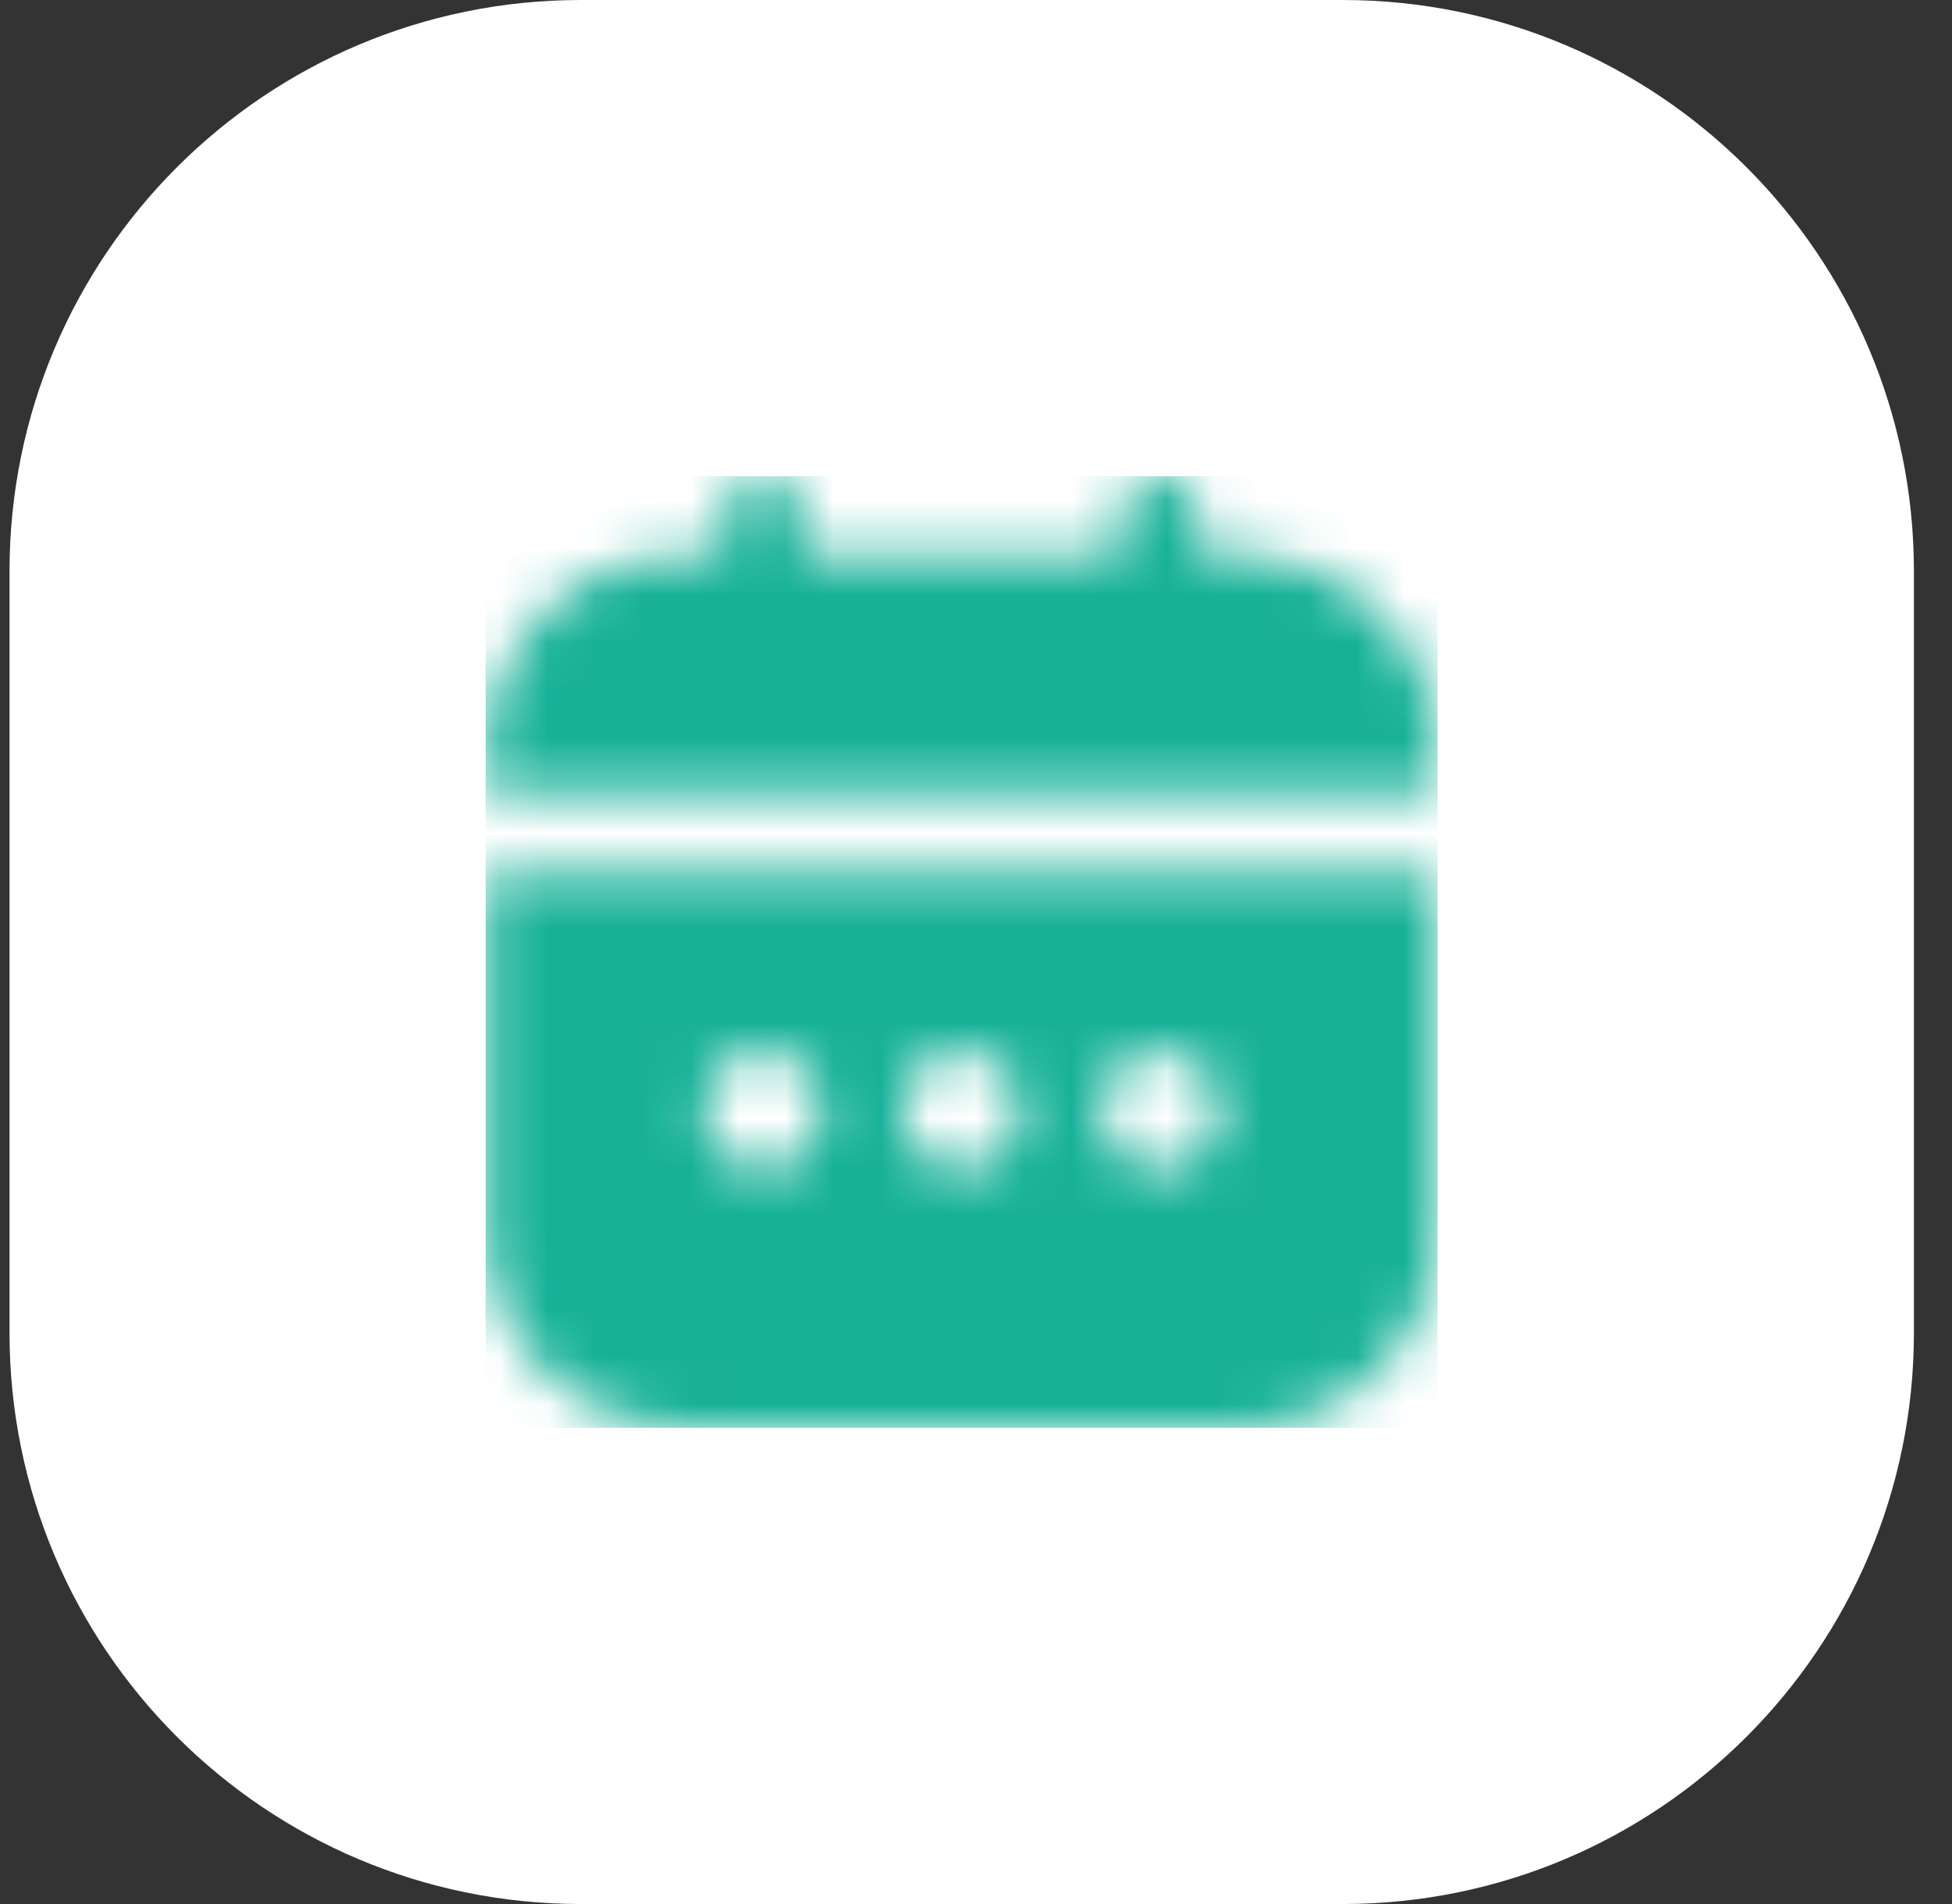 <?xml version="1.0" encoding="UTF-8"?> <svg xmlns="http://www.w3.org/2000/svg" width="41" height="40" viewBox="0 0 41 40" fill="none"><rect x="0" y="0" width="41" height="40" fill="#333333" stroke="none"/><path d="M0.2 12C0.2 5.373 5.573 0 12.2 0H28.2C34.828 0 40.2 5.373 40.2 12V28C40.2 34.627 34.828 40 28.2 40H12.2C5.573 40 0.2 34.627 0.2 28V12Z" fill="white"></path><g clip-path="url(#clip0_1851_24534)"><mask id="mask0_1851_24534" style="mask-type:alpha" maskUnits="userSpaceOnUse" x="10" y="10" width="21" height="20"><g clip-path="url(#clip1_1851_24534)"><path d="M10.2 25.833C10.201 26.938 10.641 27.997 11.422 28.778C12.203 29.559 13.262 29.999 14.367 30H26.034C27.138 29.999 28.197 29.559 28.978 28.778C29.759 27.997 30.199 26.938 30.2 25.833V18.333H10.2V25.833ZM24.367 22.083C24.614 22.083 24.856 22.157 25.061 22.294C25.267 22.431 25.427 22.627 25.522 22.855C25.616 23.084 25.641 23.335 25.593 23.577C25.545 23.82 25.426 24.043 25.251 24.217C25.076 24.392 24.853 24.511 24.611 24.559C24.368 24.608 24.117 24.583 23.889 24.488C23.66 24.394 23.465 24.233 23.328 24.028C23.19 23.822 23.117 23.581 23.117 23.333C23.117 23.002 23.249 22.684 23.483 22.45C23.717 22.215 24.035 22.083 24.367 22.083ZM20.2 22.083C20.447 22.083 20.689 22.157 20.895 22.294C21.1 22.431 21.26 22.627 21.355 22.855C21.45 23.084 21.474 23.335 21.426 23.577C21.378 23.82 21.259 24.043 21.084 24.217C20.909 24.392 20.686 24.511 20.444 24.559C20.202 24.608 19.95 24.583 19.722 24.488C19.493 24.394 19.298 24.233 19.161 24.028C19.023 23.822 18.95 23.581 18.95 23.333C18.95 23.002 19.082 22.684 19.316 22.45C19.551 22.215 19.869 22.083 20.2 22.083ZM16.034 22.083C16.281 22.083 16.522 22.157 16.728 22.294C16.934 22.431 17.094 22.627 17.188 22.855C17.283 23.084 17.308 23.335 17.259 23.577C17.211 23.82 17.092 24.043 16.917 24.217C16.743 24.392 16.52 24.511 16.277 24.559C16.035 24.608 15.784 24.583 15.555 24.488C15.327 24.394 15.132 24.233 14.994 24.028C14.857 23.822 14.784 23.581 14.784 23.333C14.784 23.002 14.915 22.684 15.15 22.45C15.384 22.215 15.702 22.083 16.034 22.083V22.083Z" fill="#4D5868"></path><path d="M26.034 11.667H25.2V10.833C25.2 10.612 25.112 10.4 24.956 10.244C24.8 10.088 24.588 10 24.367 10C24.146 10 23.934 10.088 23.778 10.244C23.621 10.4 23.534 10.612 23.534 10.833V11.667H16.867V10.833C16.867 10.612 16.779 10.4 16.623 10.244C16.466 10.088 16.255 10 16.034 10C15.812 10 15.601 10.088 15.444 10.244C15.288 10.4 15.2 10.612 15.2 10.833V11.667H14.367C13.262 11.668 12.203 12.107 11.422 12.889C10.641 13.67 10.201 14.729 10.2 15.833L10.2 16.667H30.2V15.833C30.199 14.729 29.759 13.67 28.978 12.889C28.197 12.107 27.138 11.668 26.034 11.667V11.667Z" fill="#4D5868"></path></g></mask><g mask="url(#mask0_1851_24534)"><rect x="10.2" y="10" width="20" height="20" fill="#17B198"></rect></g></g><defs><clipPath id="clip0_1851_24534"><rect width="20" height="20" fill="white" transform="translate(10.2 10)"></rect></clipPath><clipPath id="clip1_1851_24534"><rect width="20" height="20" fill="white" transform="translate(10.2 10)"></rect></clipPath></defs></svg> 